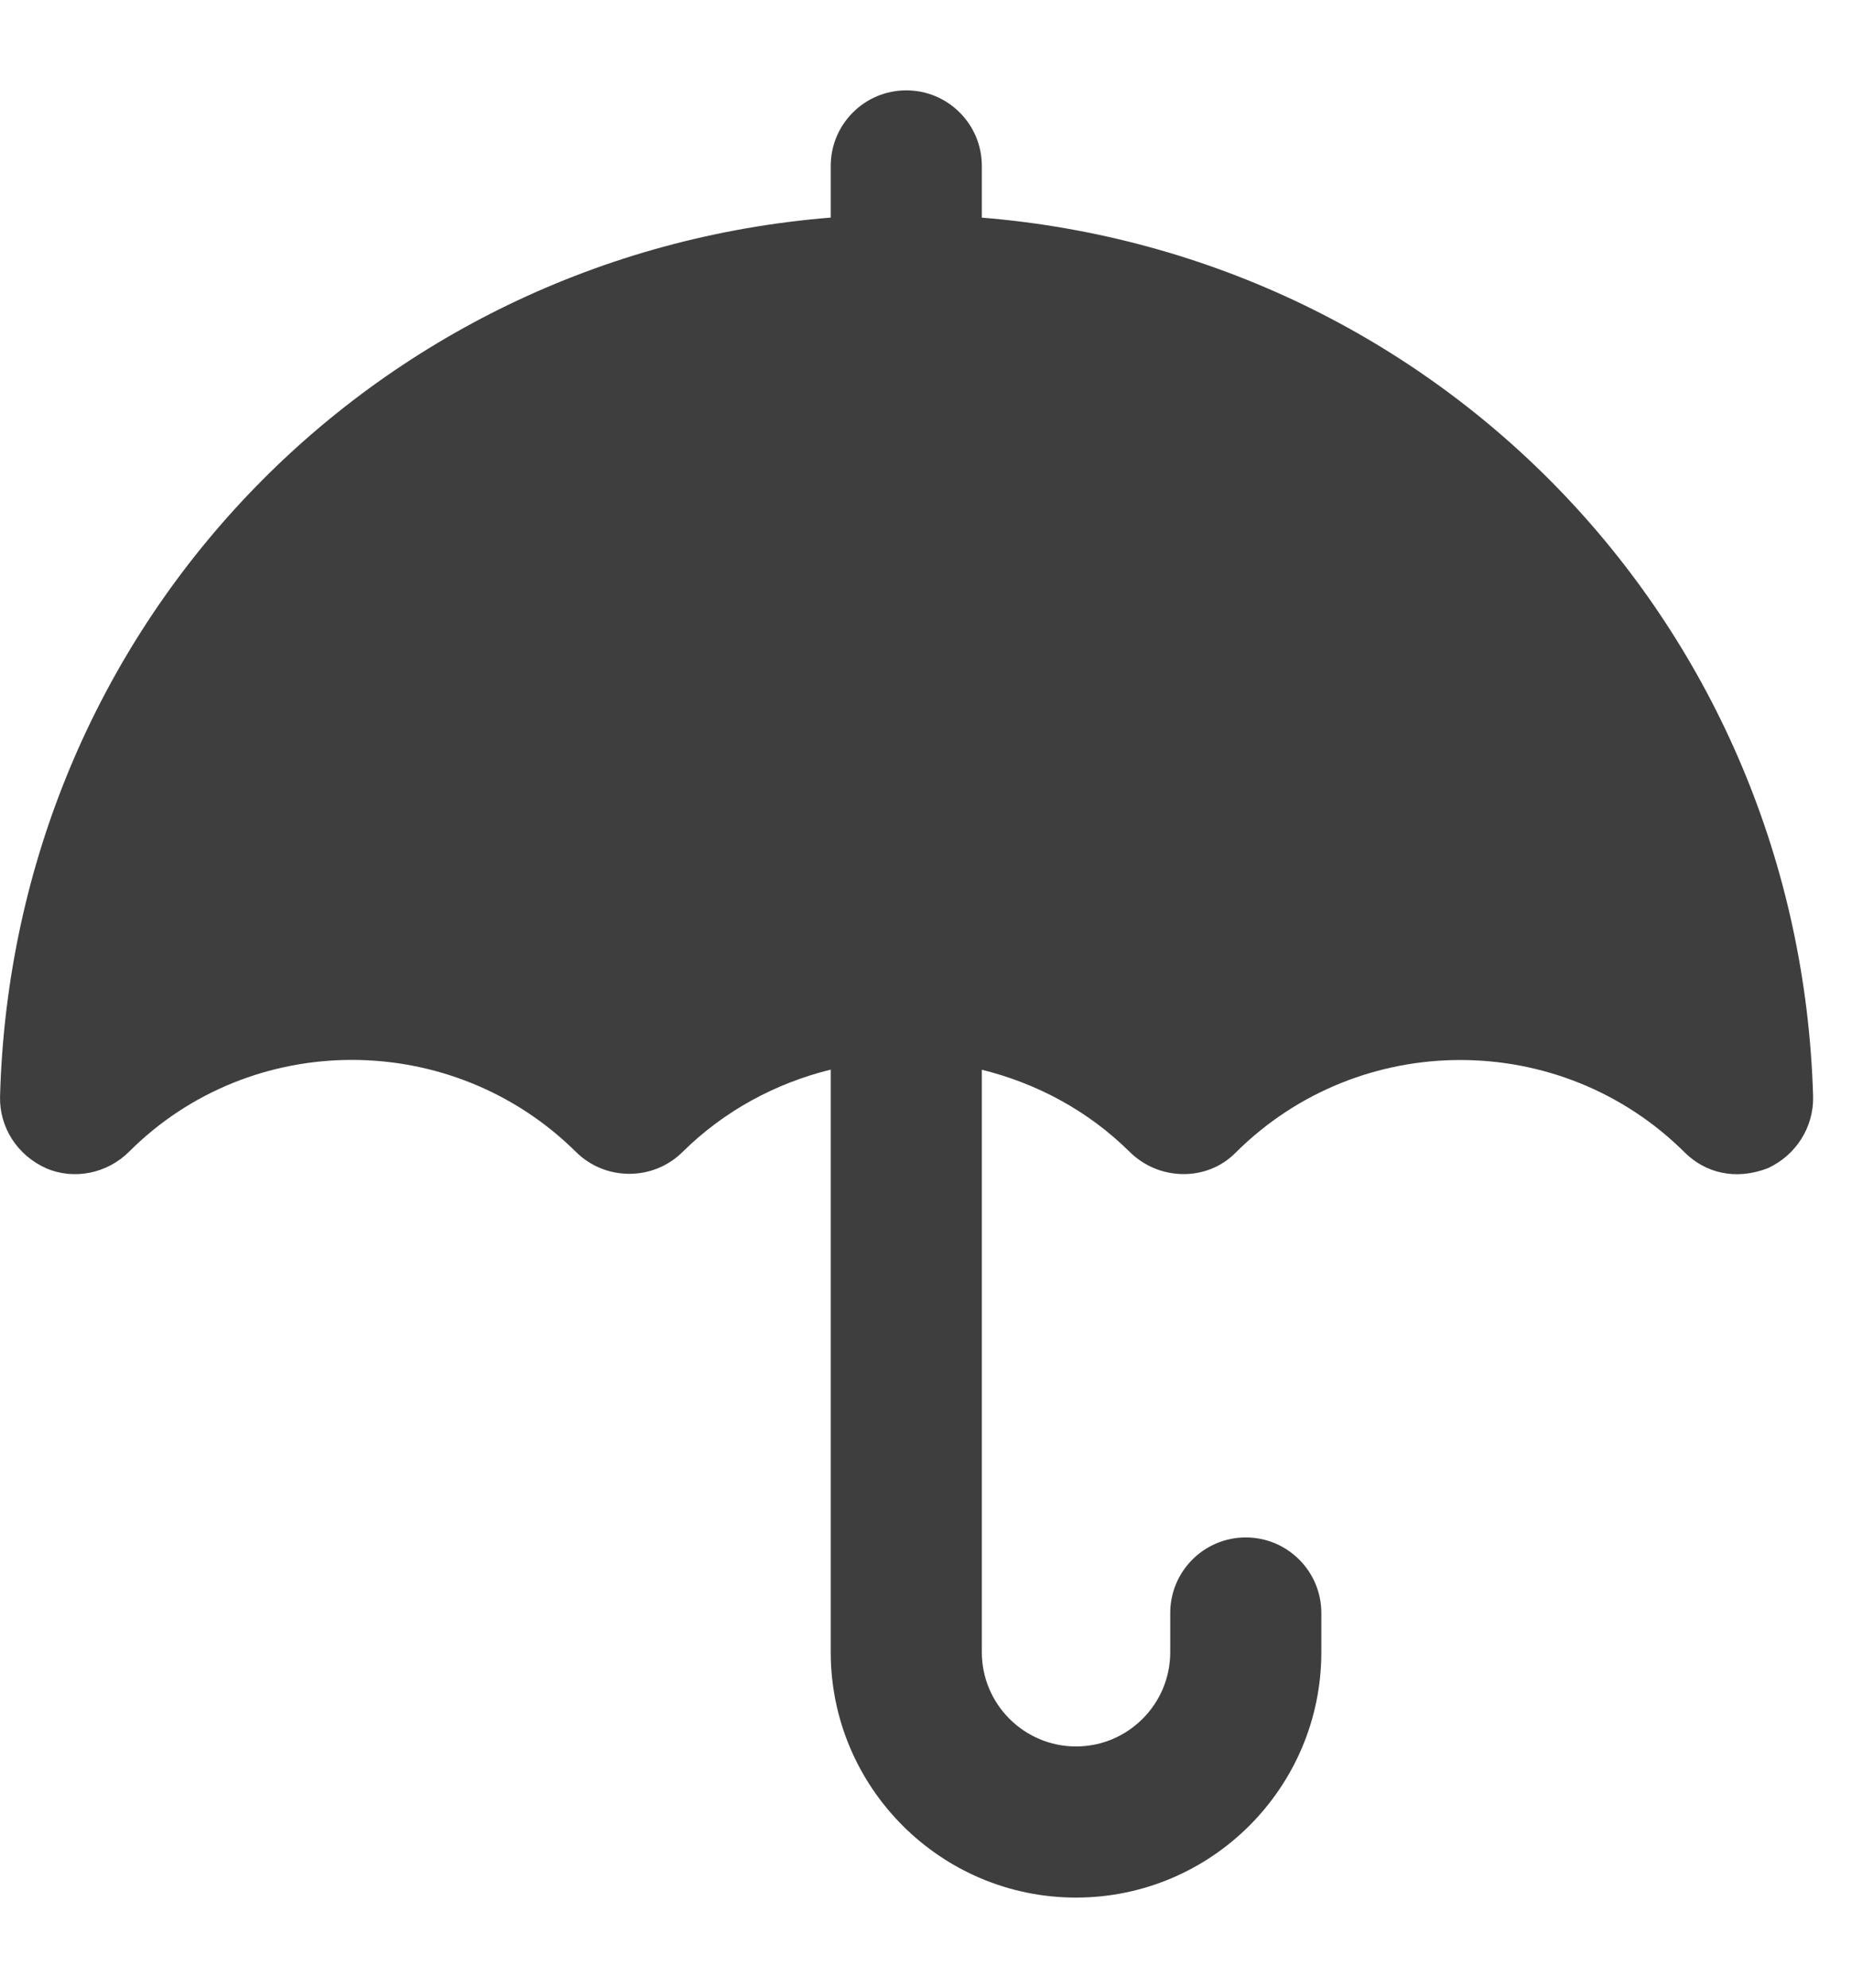 <svg width="41" height="44" viewBox="0 0 41 44" fill="none" xmlns="http://www.w3.org/2000/svg">
<path d="M21.736 4.817V3.672C21.736 2.749 20.987 2 20.063 2C19.14 2 18.391 2.749 18.391 3.672V4.816C8.223 5.635 0.286 13.876 0.001 24.268C-0.016 24.954 0.385 25.573 1.021 25.857C1.639 26.125 2.375 25.974 2.86 25.489C5.57 22.78 10.018 22.78 12.761 25.506C13.413 26.142 14.467 26.142 15.119 25.489C16.035 24.585 17.168 23.976 18.391 23.674V36.569C18.391 39.564 20.827 42 23.821 42C26.816 42 29.252 39.564 29.252 36.569V35.702C29.252 34.778 28.503 34.029 27.579 34.029C26.656 34.029 25.907 34.778 25.907 35.702V36.569C25.907 37.719 24.971 38.655 23.821 38.655C22.672 38.655 21.736 37.719 21.736 36.569V23.677C22.96 23.98 24.09 24.587 25.003 25.489C25.655 26.142 26.726 26.158 27.361 25.506C30.104 22.78 34.553 22.78 37.295 25.506C37.743 25.953 38.411 26.136 39.135 25.857C39.754 25.573 40.155 24.954 40.139 24.268C39.837 13.883 31.895 5.645 21.736 4.817Z" fill="#3E3E3E"/>
</svg>
